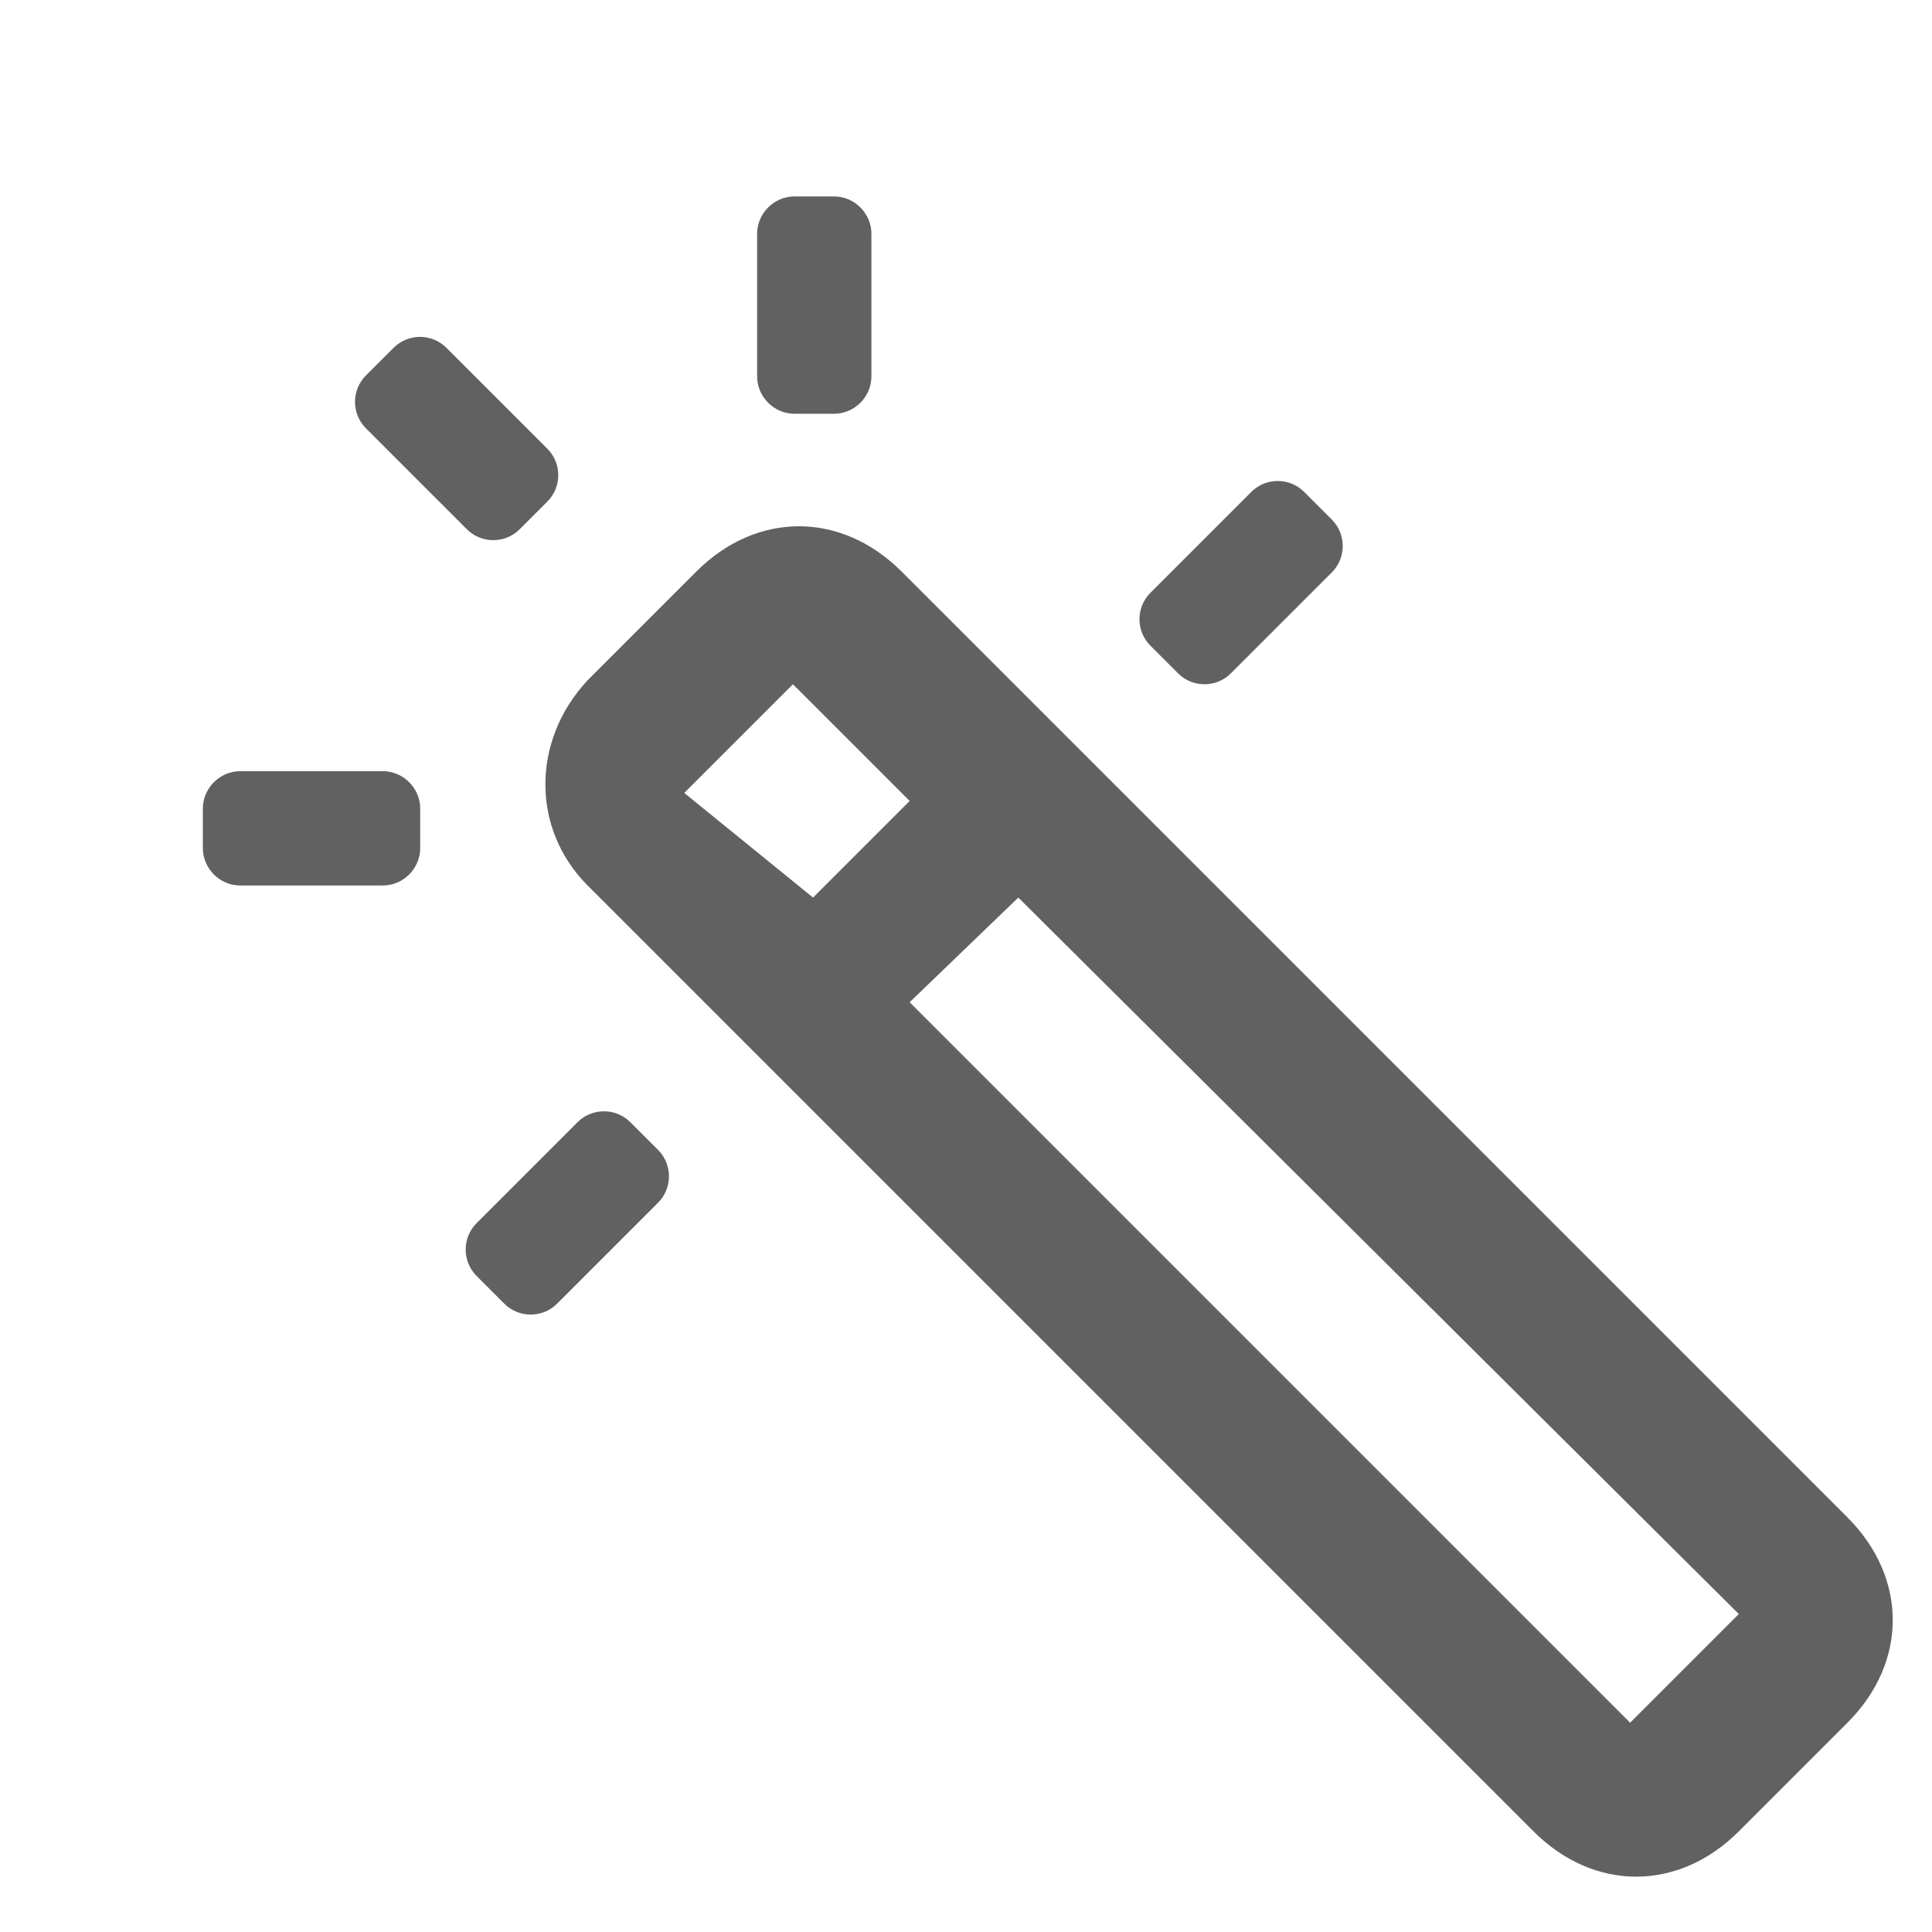 <?xml version="1.0" encoding="UTF-8"?>
<svg id="_图层_1" data-name="图层 1" xmlns="http://www.w3.org/2000/svg" viewBox="0 0 48 48">
  <defs>
    <style>
      .cls-1 {
        fill: #616161;
      }

      .cls-2 {
        fill: none;
      }
    </style>
  </defs>
  <g id="_页面2" data-name="页面2">
    <path id="Combined-Shape" class="cls-1" d="M20.2,22.3l2.4-2.4-2.9-2.9-2.7,2.7,3.2,2.6Zm2.4,2.6l17.9,17.9,2.7-2.7L25.3,22.3l-2.7,2.6Zm-8-8l2.7-2.7c1.5-1.5,3.6-1.5,5.1,0l23.5,23.5c1.5,1.5,1.5,3.6,0,5.1l-2.7,2.7c-1.5,1.5-3.6,1.5-5.1,0L14.6,22c-1.4-1.4-1.4-3.6,0-5.1Zm18.49-2.68l-2.51,2.51c-.36,.36-.95,.36-1.31,0l-.69-.69c-.36-.36-.36-.95,0-1.31l2.51-2.51c.36-.36,.95-.36,1.31,0l.69,.69c.36,.36,.36,.95,0,1.31Zm-16.74,15.66l-2.51,2.51c-.36,.36-.95,.36-1.31,0l-.69-.69c-.36-.36-.36-.95,0-1.31l2.51-2.51c.36-.36,.95-.36,1.31,0l.69,.69c.36,.36,.36,.95,0,1.31Zm-6.84-7.88h-3.54c-.51,0-.93-.42-.93-.93v-.98c0-.51,.42-.93,.93-.93h3.54c.51,0,.93,.42,.93,.93v.98c0,.51-.42,.93-.93,.93ZM21.65,5.81v3.54c0,.51-.42,.93-.93,.93h-.98c-.51,0-.93-.42-.93-.93v-3.54c0-.51,.42-.93,.93-.93h.98c.51,0,.93,.42,.93,.93Zm-10.56,2.83l2.51,2.51c.36,.36,.36,.95,0,1.31l-.69,.69c-.36,.36-.95,.36-1.31,0l-2.51-2.51c-.36-.36-.36-.95,0-1.31l.69-.69c.36-.36,.95-.36,1.31,0Z"/>
  </g>
  <rect class="cls-2" width="48" height="48"/>
</svg>